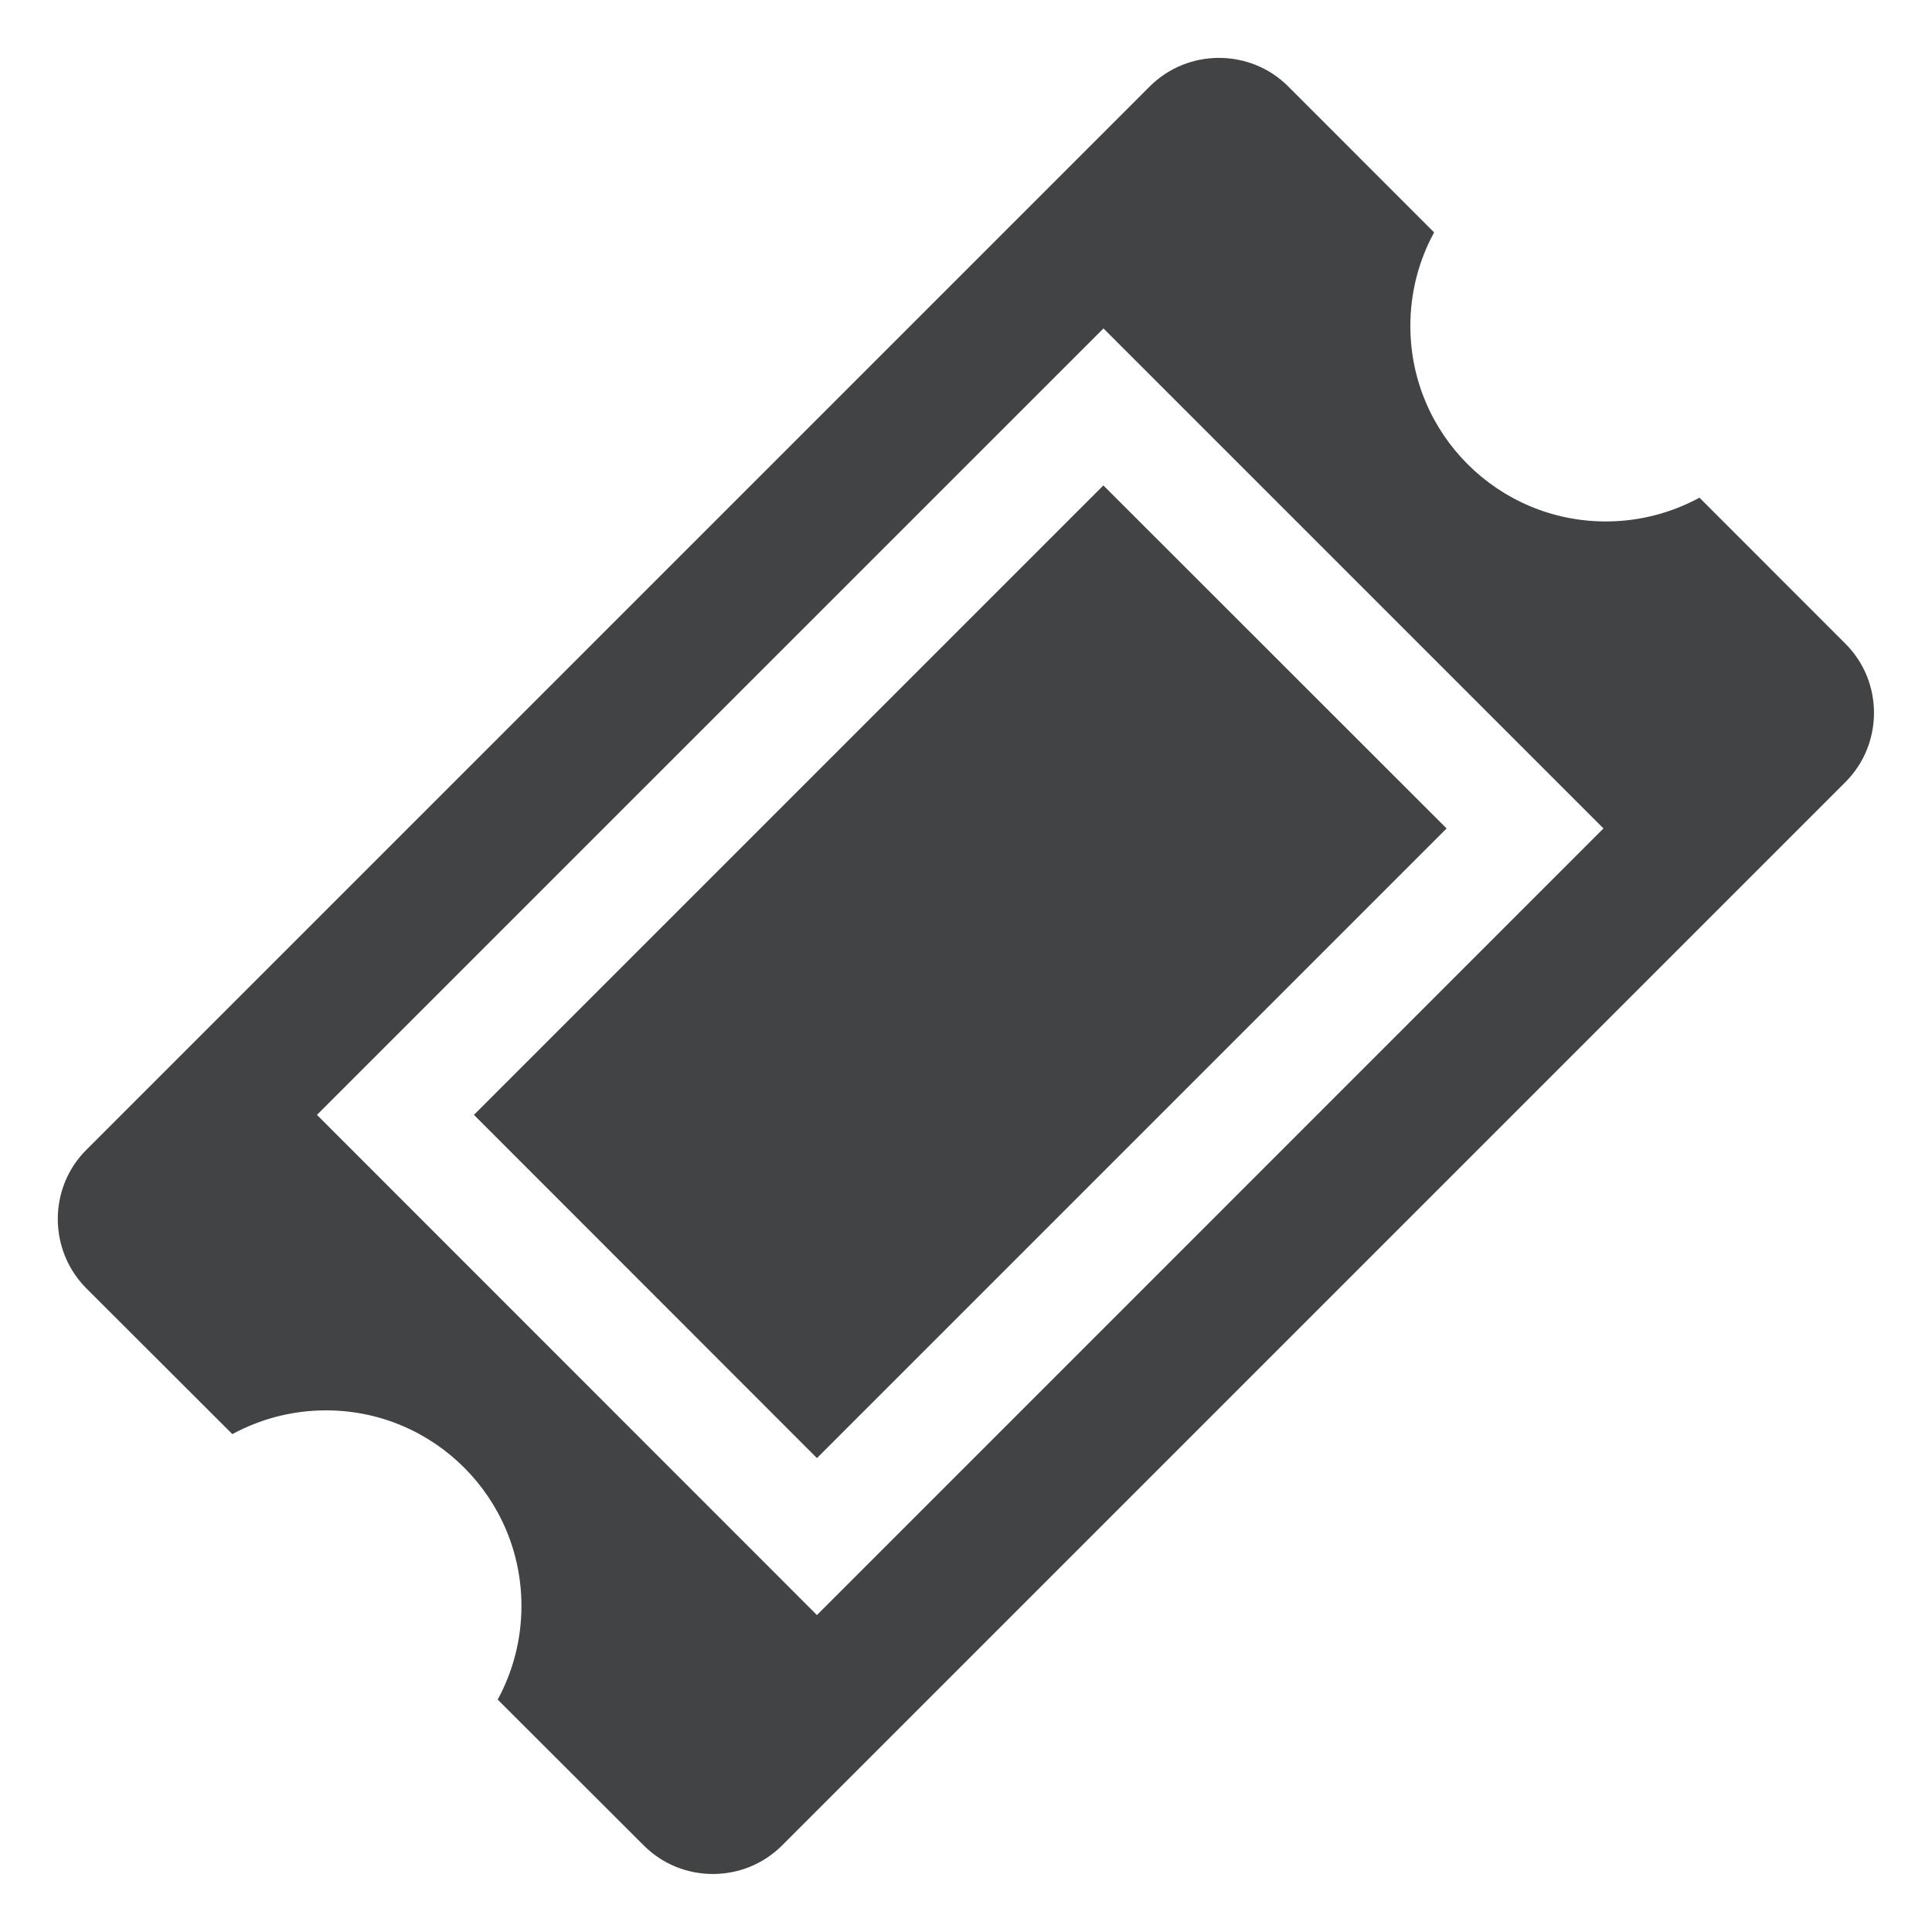 <?xml version="1.0" encoding="utf-8"?>
<!-- Generator: Adobe Illustrator 15.0.0, SVG Export Plug-In . SVG Version: 6.00 Build 0)  -->
<!DOCTYPE svg PUBLIC "-//W3C//DTD SVG 1.1//EN" "http://www.w3.org/Graphics/SVG/1.1/DTD/svg11.dtd">
<svg version="1.1" id="Ticket" xmlns="http://www.w3.org/2000/svg" xmlns:xlink="http://www.w3.org/1999/xlink" x="0px" y="0px"
	 width="1000px" height="1000px" viewBox="0 0 1000 1000" enable-background="new 0 0 1000 1000" xml:space="preserve">
<path fill="#424345" d="M245.3,577.05L422.85,754.7l325.9-325.9L571.1,251.25L245.3,577.05z M955.2,333.2l-75.55-75.6
	c-14.45,7.8-30.9,12.3-48.45,12.3c-55.9,0-101.2-45.3-101.2-101.15c0-17.6,4.45-34.1,12.3-48.45l-75.55-75.6
	c-19.7-19.65-51.9-19.65-71.6,0L44.65,595.2c-19.65,19.6-19.65,51.85,0,71.6l75.6,75.5c14.45-7.8,30.9-12.3,48.5-12.3
	c55.85,0,101.15,45.3,101.15,101.25c0,17.5-4.45,34-12.3,48.45l75.6,75.5c19.7,19.7,51.85,19.7,71.6,0l550.4-550.4
	C974.9,385.05,974.9,352.85,955.2,333.2z M422.85,835.95l-258.8-258.9L571.15,170l258.8,258.8L422.85,835.95z"/>
</svg>

